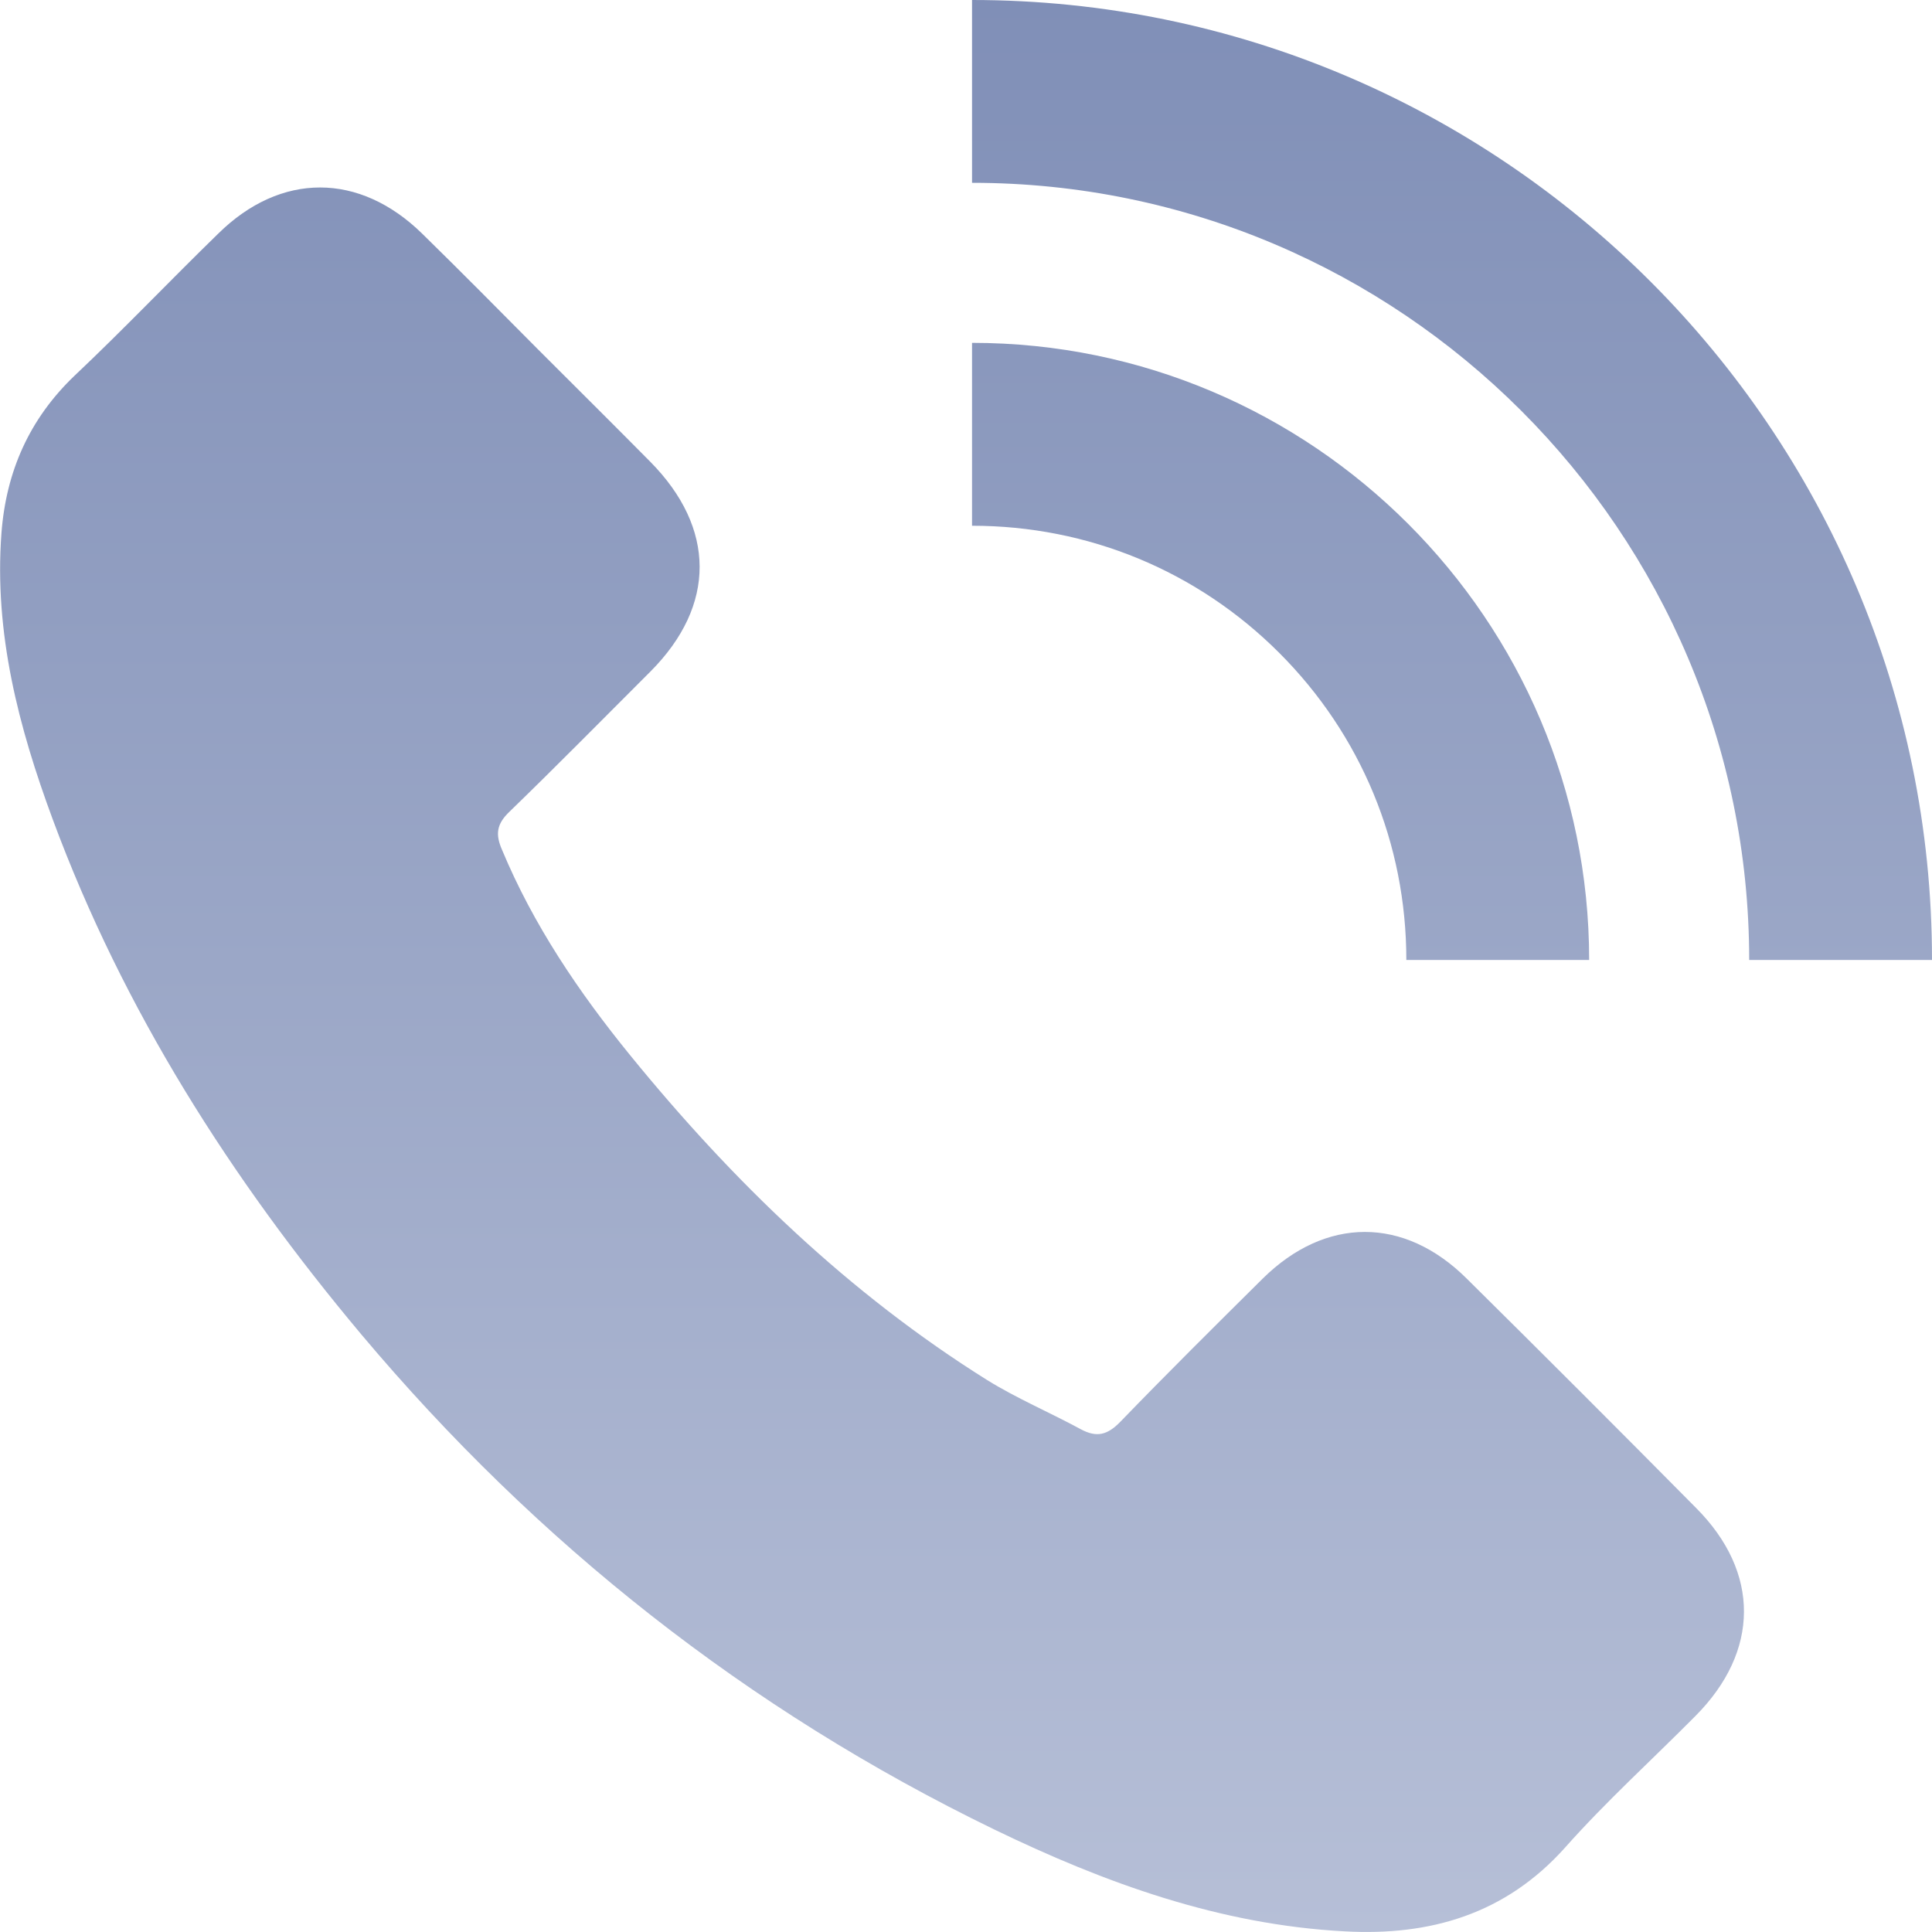 <svg width="24" height="24" viewBox="0 0 24 24" fill="none" xmlns="http://www.w3.org/2000/svg">
<g clip-path="url(#clip0_689_3506)">
<path d="M0.656 10.181C0.232 9.036 -0.075 7.866 0.018 6.623C0.076 5.858 0.364 5.205 0.924 4.669C1.533 4.094 2.108 3.489 2.708 2.905C3.487 2.135 4.467 2.139 5.247 2.905C5.729 3.377 6.207 3.86 6.685 4.342C7.148 4.805 7.615 5.268 8.078 5.736C8.892 6.56 8.897 7.52 8.083 8.339C7.498 8.923 6.918 9.513 6.324 10.088C6.168 10.239 6.153 10.366 6.236 10.556C6.626 11.492 7.191 12.325 7.825 13.105C9.102 14.674 10.544 16.068 12.265 17.145C12.635 17.374 13.04 17.545 13.425 17.754C13.624 17.861 13.756 17.827 13.917 17.662C14.497 17.062 15.091 16.473 15.686 15.883C16.466 15.113 17.44 15.108 18.22 15.883C19.175 16.828 20.126 17.779 21.071 18.734C21.866 19.533 21.861 20.513 21.061 21.317C20.52 21.863 19.95 22.379 19.443 22.95C18.703 23.778 17.767 24.051 16.704 23.992C15.155 23.91 13.727 23.393 12.348 22.725C9.287 21.239 6.675 19.177 4.487 16.575C2.869 14.645 1.533 12.549 0.656 10.181ZM24 11.925C24 5.351 18.649 0 12.075 0V2.271C17.397 2.271 21.729 6.604 21.729 11.925H24ZM17.47 11.925H19.741C19.741 7.7 16.3 4.259 12.075 4.259V6.531C13.517 6.531 14.872 7.091 15.891 8.11C16.909 9.128 17.47 10.483 17.47 11.925Z" fill="url(#paint0_linear_689_3506)"/>
</g>
<defs>
<linearGradient id="paint0_linear_689_3506" x1="12.001" y1="0" x2="12.001" y2="24" gradientUnits="userSpaceOnUse">
<stop stop-color="#808FB7"/>
<stop offset="1" stop-color="#B6BFD7"/>
</linearGradient>
<clipPath id="clip0_689_3506">
<rect width="24" height="24" fill="white"/>
</clipPath>
</defs>
</svg>
